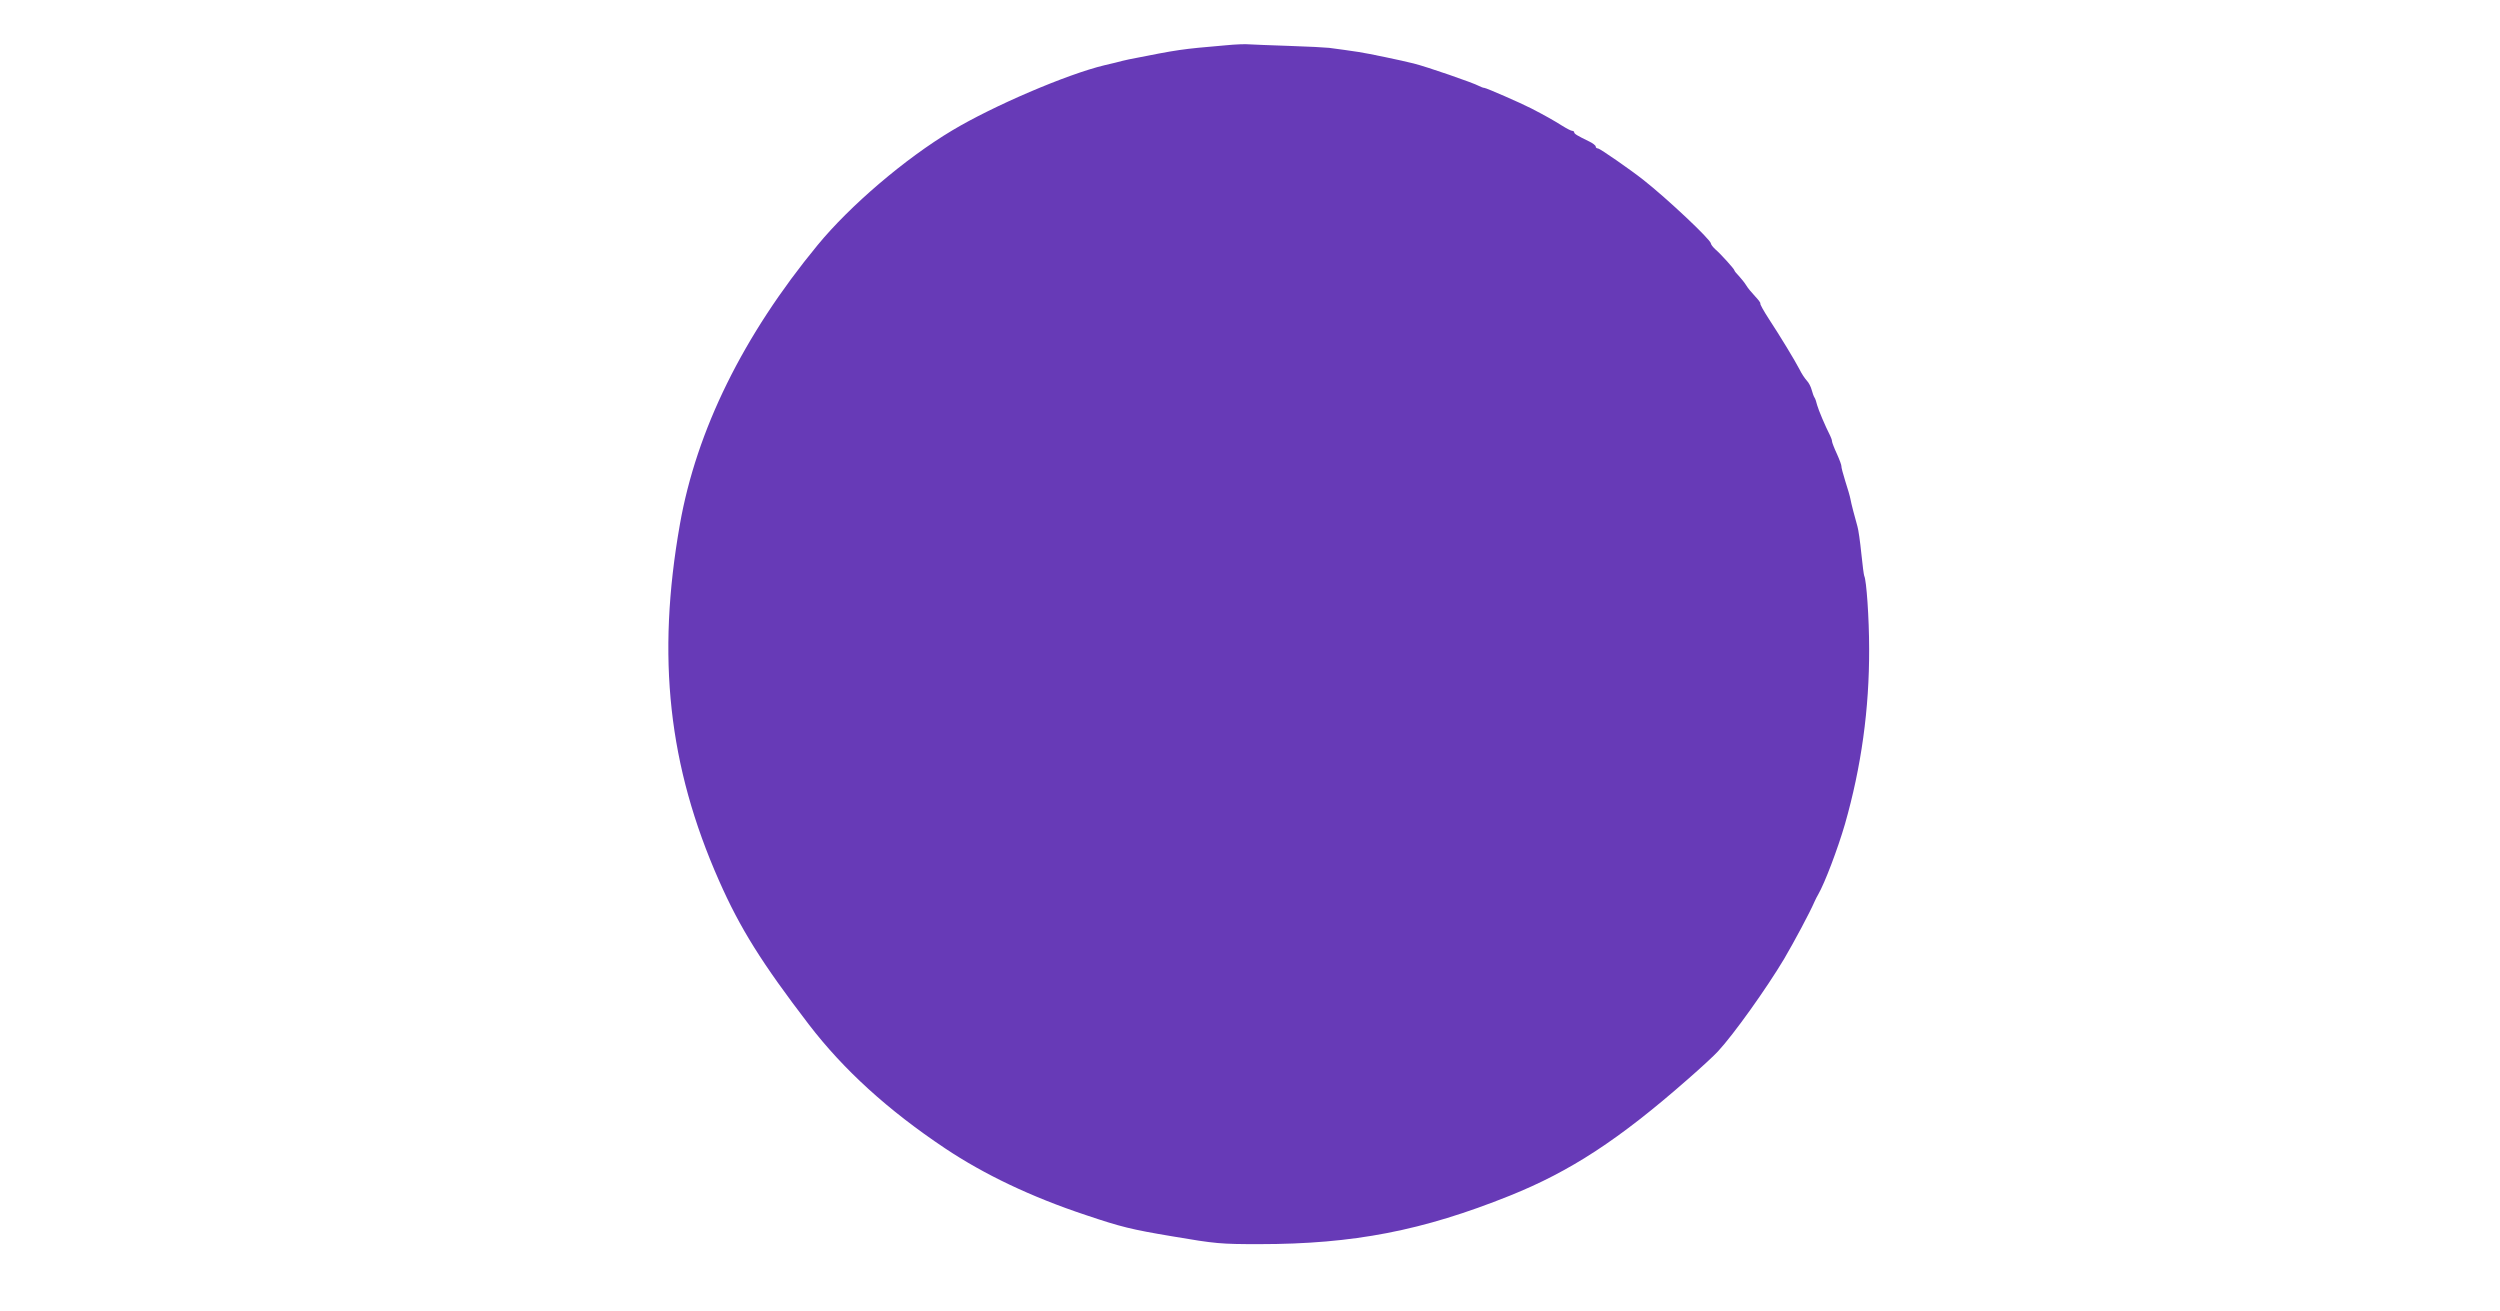 <?xml version="1.0" standalone="no"?>
<!DOCTYPE svg PUBLIC "-//W3C//DTD SVG 20010904//EN"
 "http://www.w3.org/TR/2001/REC-SVG-20010904/DTD/svg10.dtd">
<svg version="1.0" xmlns="http://www.w3.org/2000/svg"
 width="1280pt" height="671pt" viewBox="0 0 1280 671"
 preserveAspectRatio="xMidYMid meet">
<g transform="translate(0,671) scale(0.1,-0.1)"
fill="#673ab7" stroke="none">
<path d="M6275 6478 c-232 -20 -237 -21 -495 -72 -14 -3 -45 -10 -70 -17 -25
-6 -49 -12 -55 -13 -192 -46 -570 -208 -780 -334 -241 -144 -523 -385 -689
-587 -381 -463 -620 -948 -705 -1430 -120 -680 -59 -1237 200 -1823 108 -245
219 -422 460 -737 178 -232 404 -438 697 -634 202 -135 444 -250 721 -342 181
-61 234 -74 443 -109 223 -38 248 -40 445 -40 483 0 837 69 1283 248 311 125
559 287 910 595 69 60 139 125 156 144 80 86 249 323 339 474 52 89 130 234
156 294 5 11 13 27 18 35 34 59 100 233 137 360 84 294 125 590 124 897 0 160
-14 354 -25 374 -2 3 -9 55 -15 115 -6 60 -15 123 -20 139 -13 46 -32 117 -36
141 -2 12 -14 53 -26 90 -12 38 -21 73 -20 77 1 4 -9 32 -23 63 -14 30 -25 59
-25 64 0 6 -4 18 -9 28 -27 53 -60 132 -67 157 -4 17 -10 35 -14 40 -4 6 -10
23 -14 38 -4 16 -15 38 -25 48 -10 11 -27 36 -37 57 -25 48 -99 170 -158 260
-26 40 -46 76 -43 78 2 3 -10 19 -27 37 -17 18 -38 43 -46 57 -8 13 -25 34
-37 47 -13 13 -23 26 -23 29 0 6 -67 81 -97 107 -13 12 -23 25 -23 30 0 19
-223 229 -346 326 -63 50 -223 161 -232 161 -7 0 -12 4 -12 10 0 5 -15 17 -32
25 -62 30 -78 40 -78 47 0 5 -5 8 -10 8 -6 0 -29 12 -53 27 -38 24 -85 51
-157 88 -52 27 -231 105 -240 105 -6 0 -18 5 -28 10 -26 15 -269 99 -334 115
-63 16 -236 52 -283 59 -35 5 -107 16 -150 21 -16 2 -109 7 -205 10 -96 3
-188 7 -205 8 -16 2 -70 0 -120 -5z"/>
</g>
</svg>
